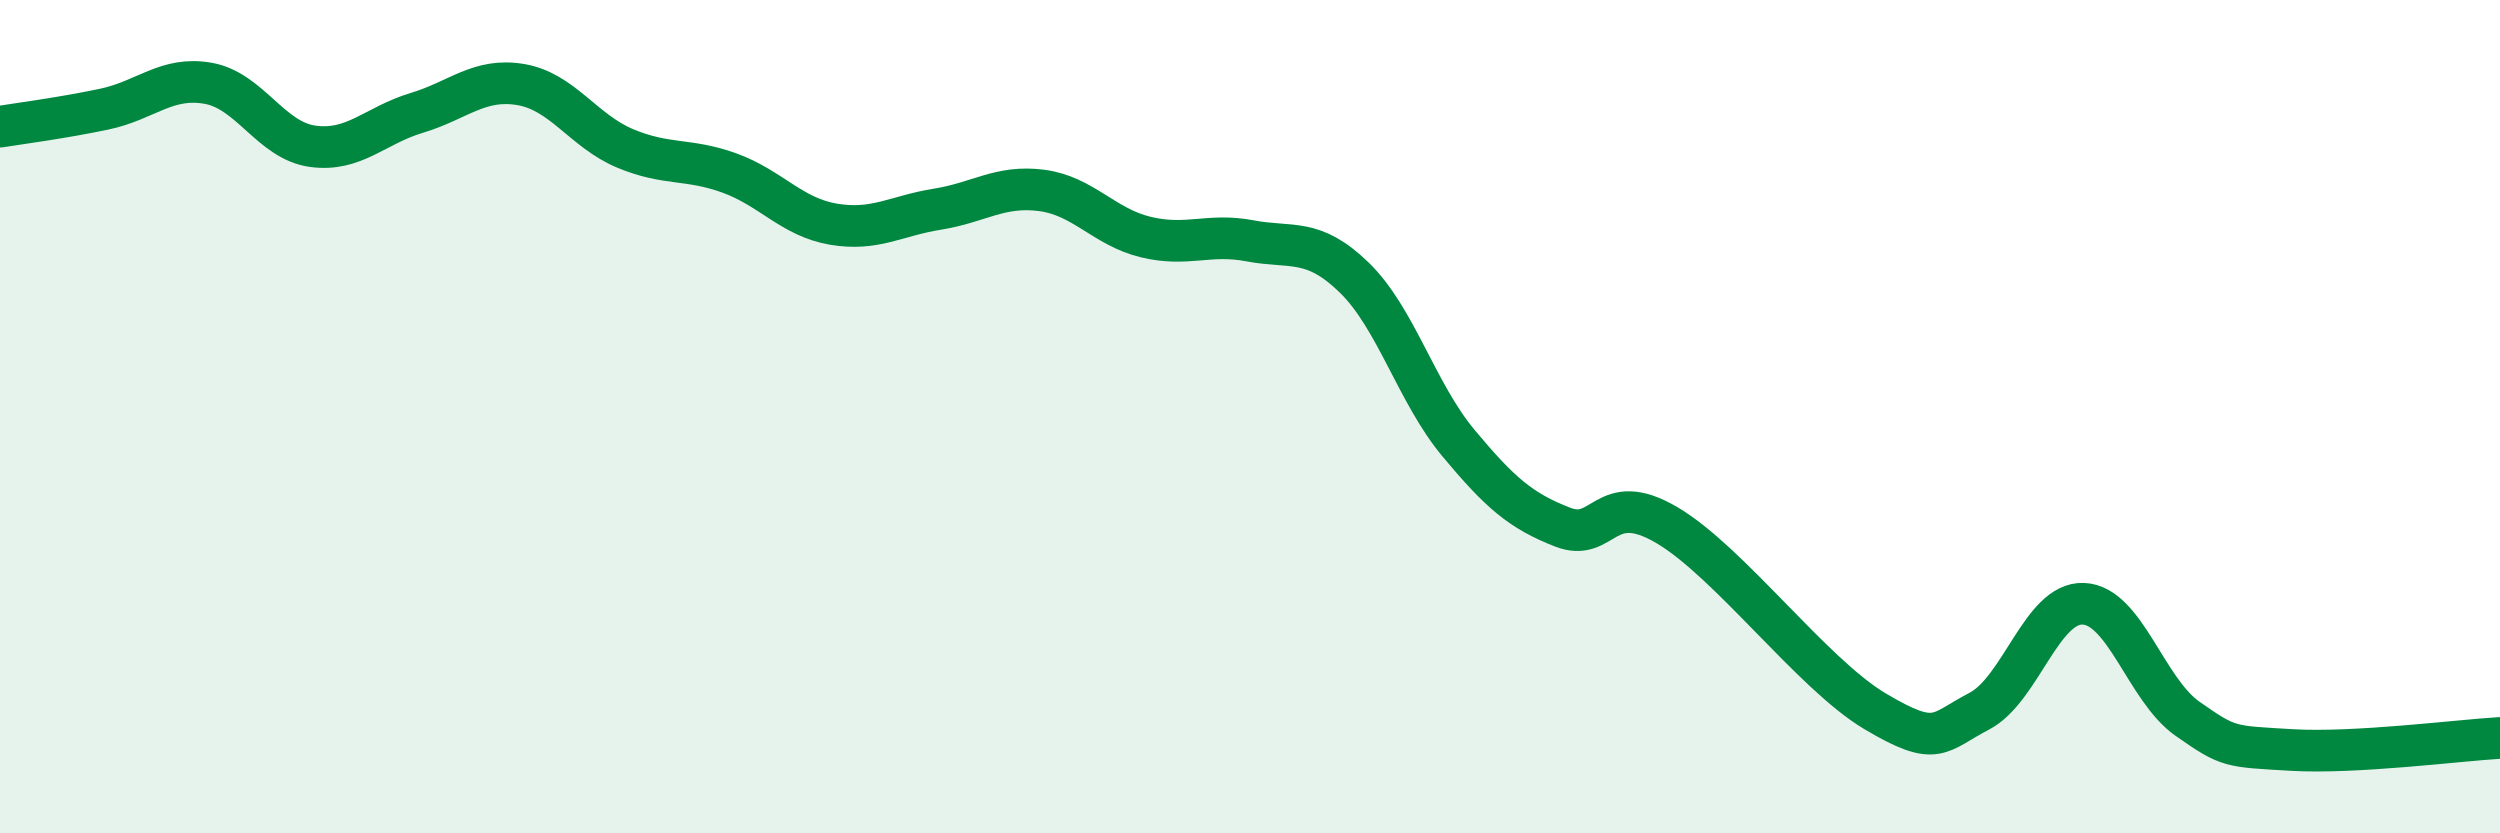 
    <svg width="60" height="20" viewBox="0 0 60 20" xmlns="http://www.w3.org/2000/svg">
      <path
        d="M 0,3.04 C 0.5,2.96 1.5,2.83 2.5,2.62 C 3.5,2.41 4,1.82 5,2 C 6,2.18 6.5,3.37 7.5,3.51 C 8.5,3.65 9,3.01 10,2.71 C 11,2.41 11.5,1.86 12.5,2.03 C 13.5,2.2 14,3.14 15,3.56 C 16,3.98 16.5,3.79 17.5,4.15 C 18.5,4.51 19,5.21 20,5.38 C 21,5.55 21.5,5.18 22.5,5.02 C 23.5,4.86 24,4.44 25,4.57 C 26,4.7 26.5,5.45 27.5,5.69 C 28.5,5.93 29,5.59 30,5.78 C 31,5.97 31.5,5.69 32.5,6.66 C 33.5,7.63 34,9.43 35,10.63 C 36,11.83 36.5,12.26 37.5,12.65 C 38.5,13.04 38.5,11.72 40,12.6 C 41.5,13.48 43.5,16.18 45,17.07 C 46.5,17.96 46.5,17.59 47.5,17.07 C 48.5,16.55 49,14.45 50,14.49 C 51,14.53 51.5,16.55 52.5,17.25 C 53.5,17.95 53.5,17.91 55,18 C 56.5,18.09 59,17.77 60,17.71L60 20L0 20Z"
        fill="#008740"
        opacity="0.1"
        stroke-linecap="round"
        stroke-linejoin="round"
      />
      <path
        d="M 0,3.04 C 0.5,2.96 1.5,2.83 2.5,2.62 C 3.5,2.41 4,1.82 5,2 C 6,2.18 6.5,3.37 7.5,3.51 C 8.5,3.65 9,3.01 10,2.71 C 11,2.41 11.5,1.86 12.5,2.03 C 13.5,2.2 14,3.14 15,3.56 C 16,3.98 16.5,3.79 17.5,4.15 C 18.5,4.51 19,5.21 20,5.38 C 21,5.55 21.5,5.18 22.5,5.02 C 23.5,4.86 24,4.44 25,4.57 C 26,4.7 26.5,5.45 27.5,5.69 C 28.5,5.93 29,5.59 30,5.78 C 31,5.97 31.5,5.69 32.5,6.66 C 33.5,7.63 34,9.43 35,10.63 C 36,11.83 36.5,12.26 37.5,12.65 C 38.5,13.04 38.5,11.72 40,12.6 C 41.5,13.48 43.5,16.18 45,17.07 C 46.5,17.96 46.5,17.59 47.5,17.07 C 48.5,16.55 49,14.45 50,14.49 C 51,14.53 51.5,16.55 52.5,17.25 C 53.5,17.95 53.5,17.91 55,18 C 56.5,18.09 59,17.77 60,17.71"
        stroke="#008740"
        stroke-width="1"
        fill="none"
        stroke-linecap="round"
        stroke-linejoin="round"
      />
    </svg>
  